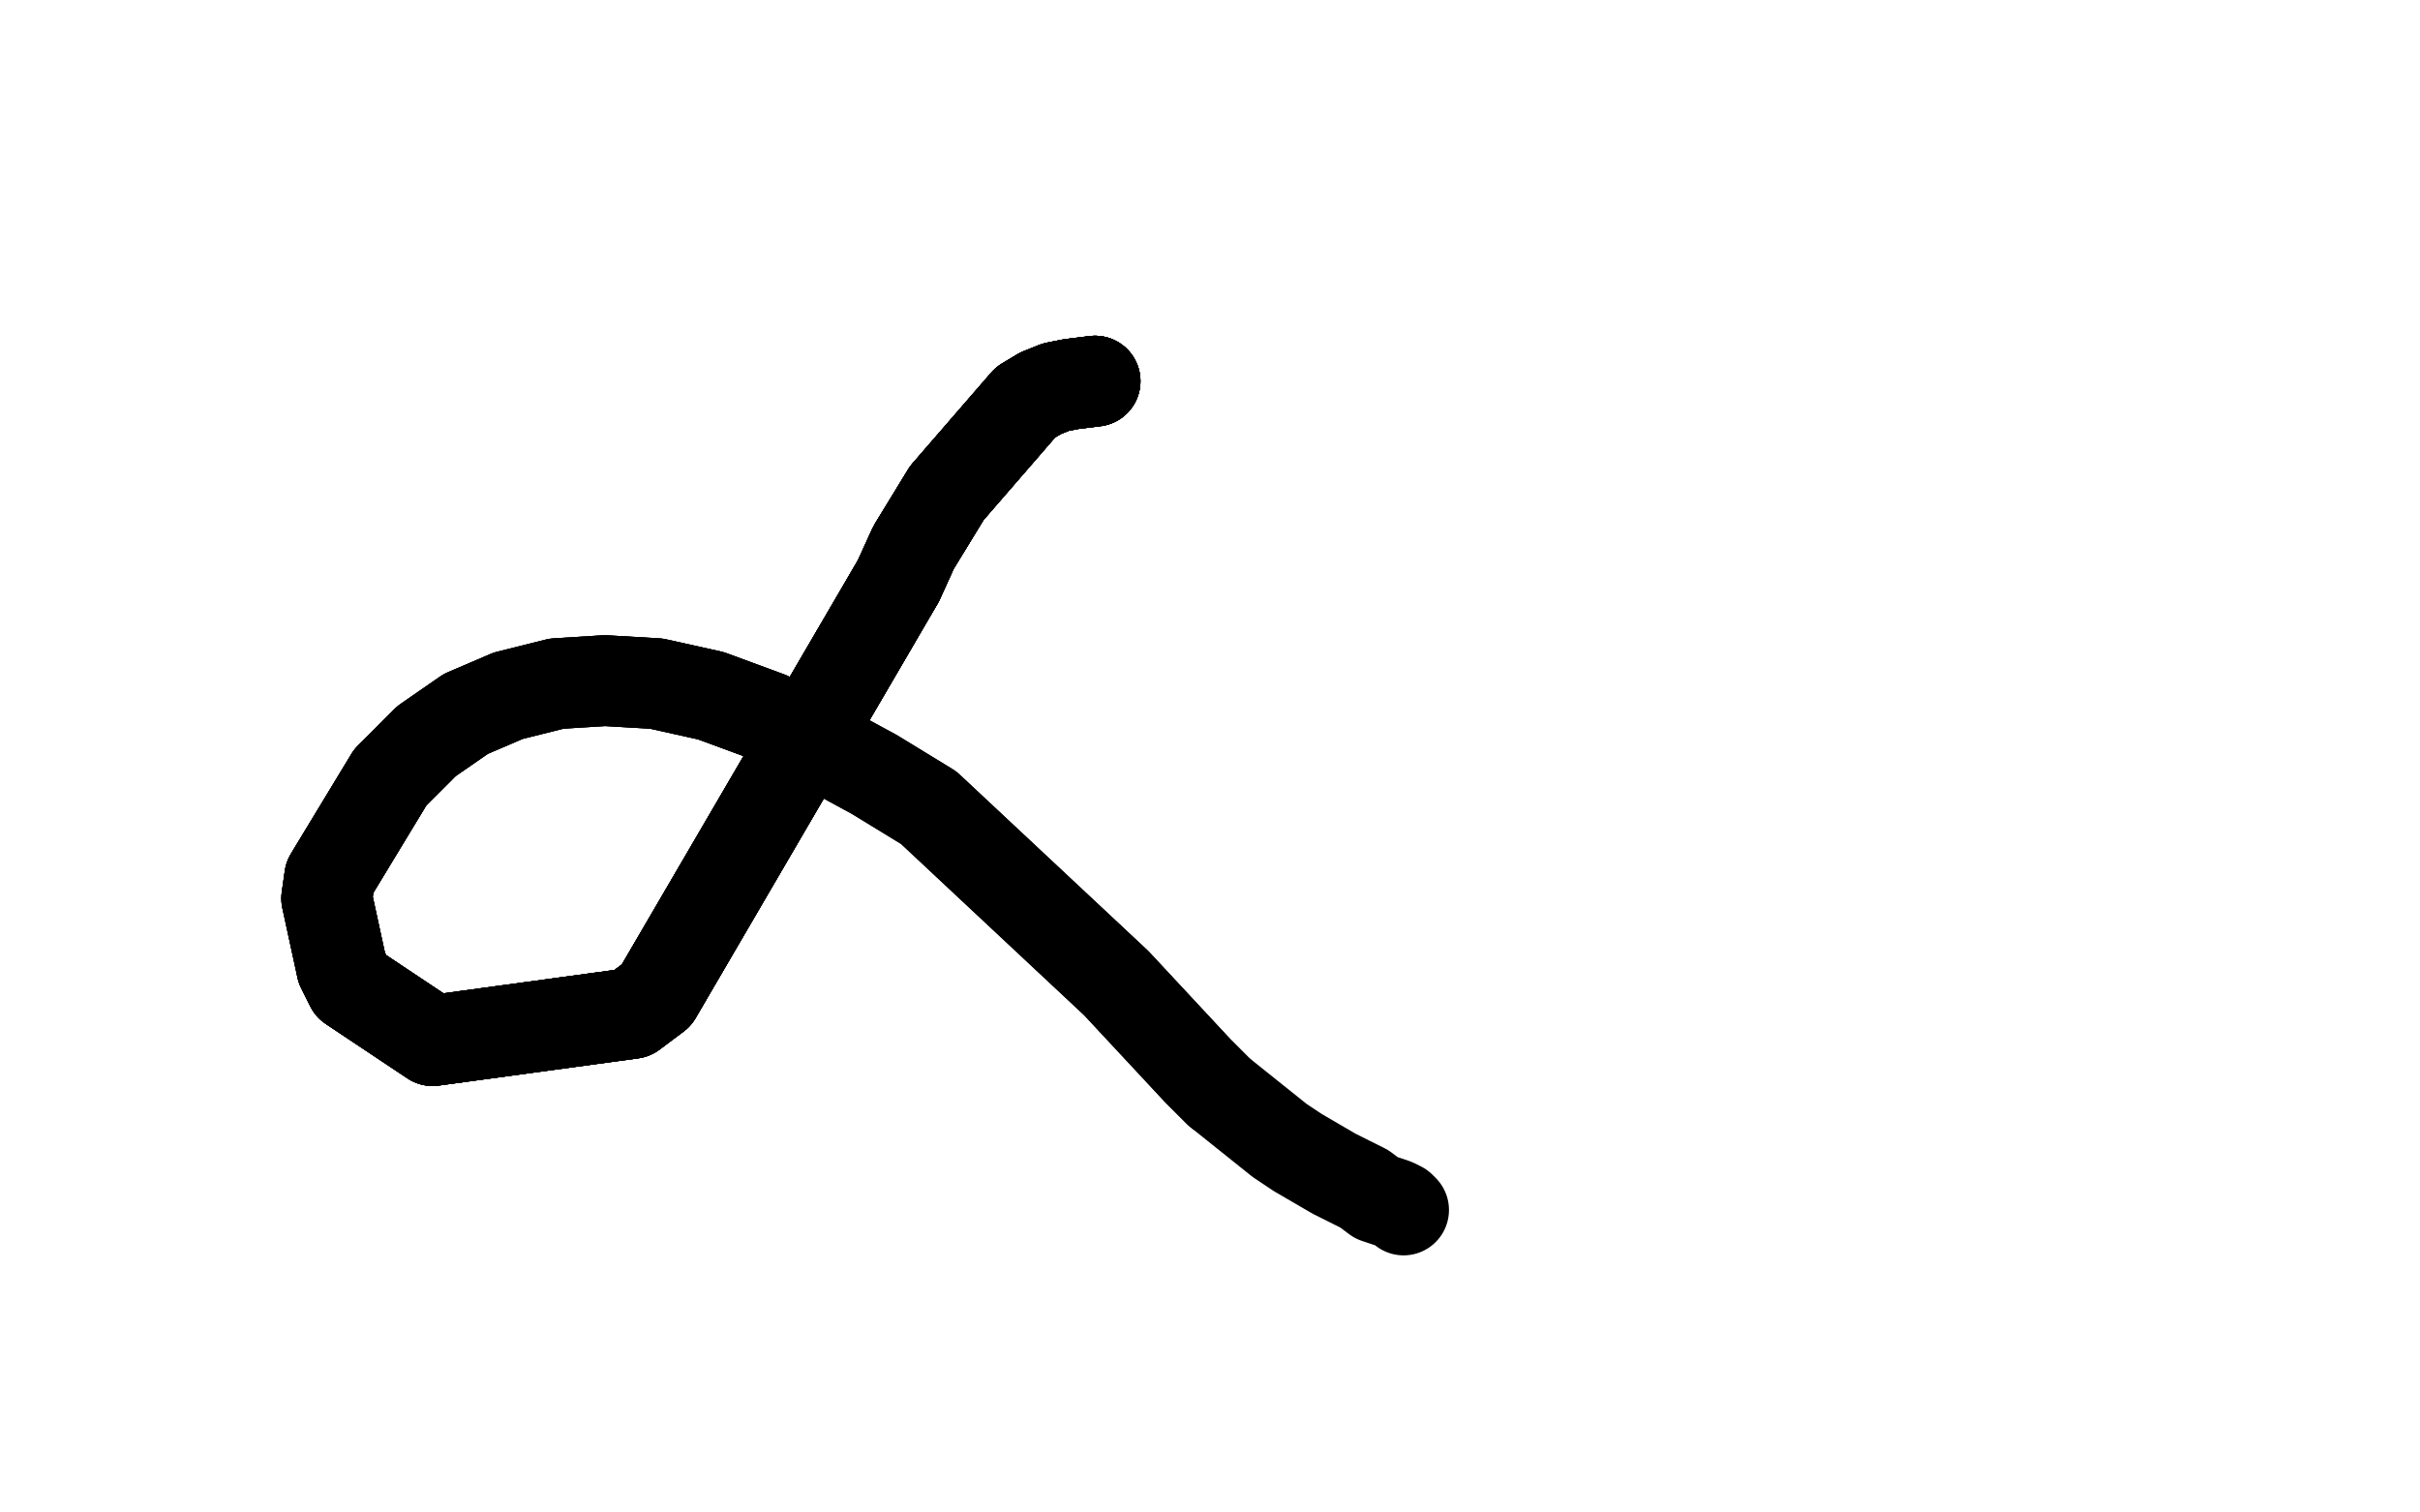 <?xml version="1.0" standalone="no"?>
<!DOCTYPE svg PUBLIC "-//W3C//DTD SVG 1.1//EN"
"http://www.w3.org/Graphics/SVG/1.1/DTD/svg11.dtd">

<svg width="800" height="500" version="1.1" xmlns="http://www.w3.org/2000/svg" xmlns:xlink="http://www.w3.org/1999/xlink" style="stroke-antialiasing: false"><desc>This SVG has been created on https://colorillo.com/</desc><rect x='0' y='0' width='800' height='500' style='fill: rgb(255,255,255); stroke-width:0' /><polyline points="362,126 354,127 349,128 344,130 339,133 313,163 302,181 297,192" style="fill: none; stroke: #000000; stroke-width: 30; stroke-linejoin: round; stroke-linecap: round; stroke-antialiasing: false; stroke-antialias: 0; opacity: 1.0"/>
<polyline points="362,126 354,127 349,128 344,130 339,133 313,163 302,181 297,192 217,329 209,335 143,344 116,326 113,320" style="fill: none; stroke: #000000; stroke-width: 30; stroke-linejoin: round; stroke-linecap: round; stroke-antialiasing: false; stroke-antialias: 0; opacity: 1.0"/>
<polyline points="362,126 354,127 349,128 344,130 339,133 313,163 302,181 297,192 217,329 209,335 143,344 116,326 113,320 108,297 109,290 129,257" style="fill: none; stroke: #000000; stroke-width: 30; stroke-linejoin: round; stroke-linecap: round; stroke-antialiasing: false; stroke-antialias: 0; opacity: 1.0"/>
<polyline points="362,126 354,127 349,128 344,130 339,133 313,163 302,181 297,192 217,329 209,335 143,344 116,326 113,320 108,297 109,290 129,257 141,245 154,236 161,233 168,230 184,226 200,225 217,226 226,228 235,230 254,237" style="fill: none; stroke: #000000; stroke-width: 30; stroke-linejoin: round; stroke-linecap: round; stroke-antialiasing: false; stroke-antialias: 0; opacity: 1.0"/>
<polyline points="362,126 354,127 349,128 344,130 339,133 313,163 302,181 297,192 217,329 209,335 143,344 116,326 113,320 108,297 109,290 129,257 141,245 154,236 161,233 168,230 184,226 200,225 217,226 226,228 235,230 254,237 289,256 307,267 369,325 396,354 403,361" style="fill: none; stroke: #000000; stroke-width: 30; stroke-linejoin: round; stroke-linecap: round; stroke-antialiasing: false; stroke-antialias: 0; opacity: 1.0"/>
<polyline points="362,126 354,127 349,128 344,130 339,133 313,163 302,181 297,192 217,329 209,335 143,344 116,326 113,320 108,297 109,290 129,257 141,245 154,236 161,233 168,230 184,226 200,225 217,226 226,228 235,230 254,237 289,256 307,267 369,325 396,354 403,361 423,377 429,381 441,388 451,393 455,396 461,398 463,399 464,400" style="fill: none; stroke: #000000; stroke-width: 30; stroke-linejoin: round; stroke-linecap: round; stroke-antialiasing: false; stroke-antialias: 0; opacity: 1.0"/>
</svg>
